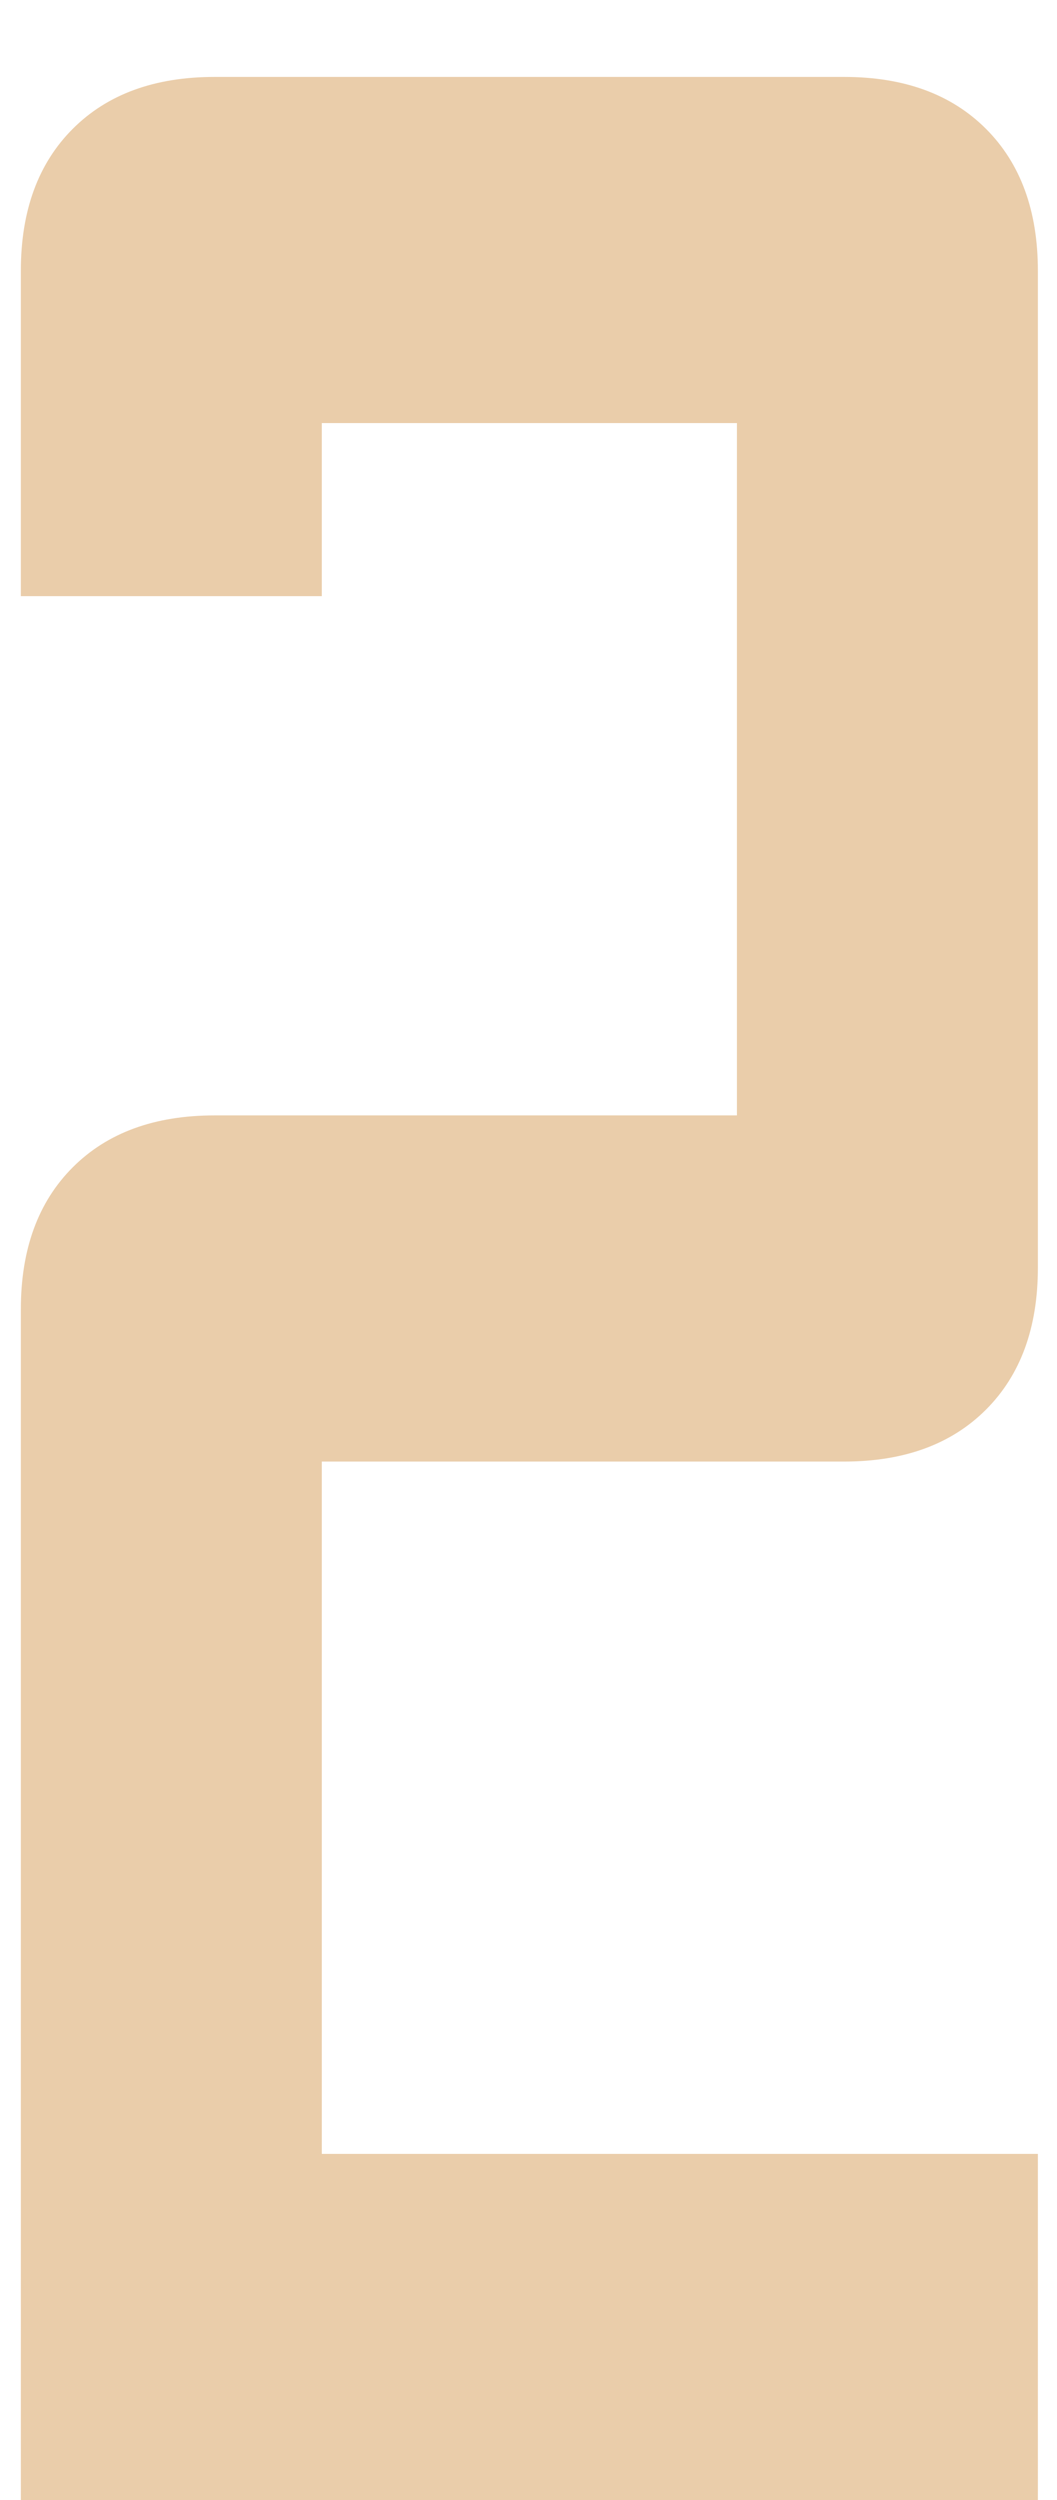 <?xml version="1.0" encoding="UTF-8"?> <svg xmlns="http://www.w3.org/2000/svg" width="11" height="26" viewBox="0 0 11 26" fill="none"><path d="M0.217 2.816C0.217 2.192 0.397 1.7 0.757 1.34C1.117 0.98 1.609 0.8 2.233 0.8H8.785C9.409 0.8 9.901 0.98 10.261 1.34C10.621 1.7 10.801 2.192 10.801 2.816V13.184C10.801 13.808 10.621 14.3 10.261 14.66C9.901 15.02 9.409 15.2 8.785 15.2H3.349V22.4H10.801V26H0.217V13.616C0.217 12.992 0.397 12.5 0.757 12.14C1.117 11.78 1.609 11.6 2.233 11.6H7.669V4.4H3.349V6.2H0.217V2.816Z" fill="#EACDAA"></path></svg> 